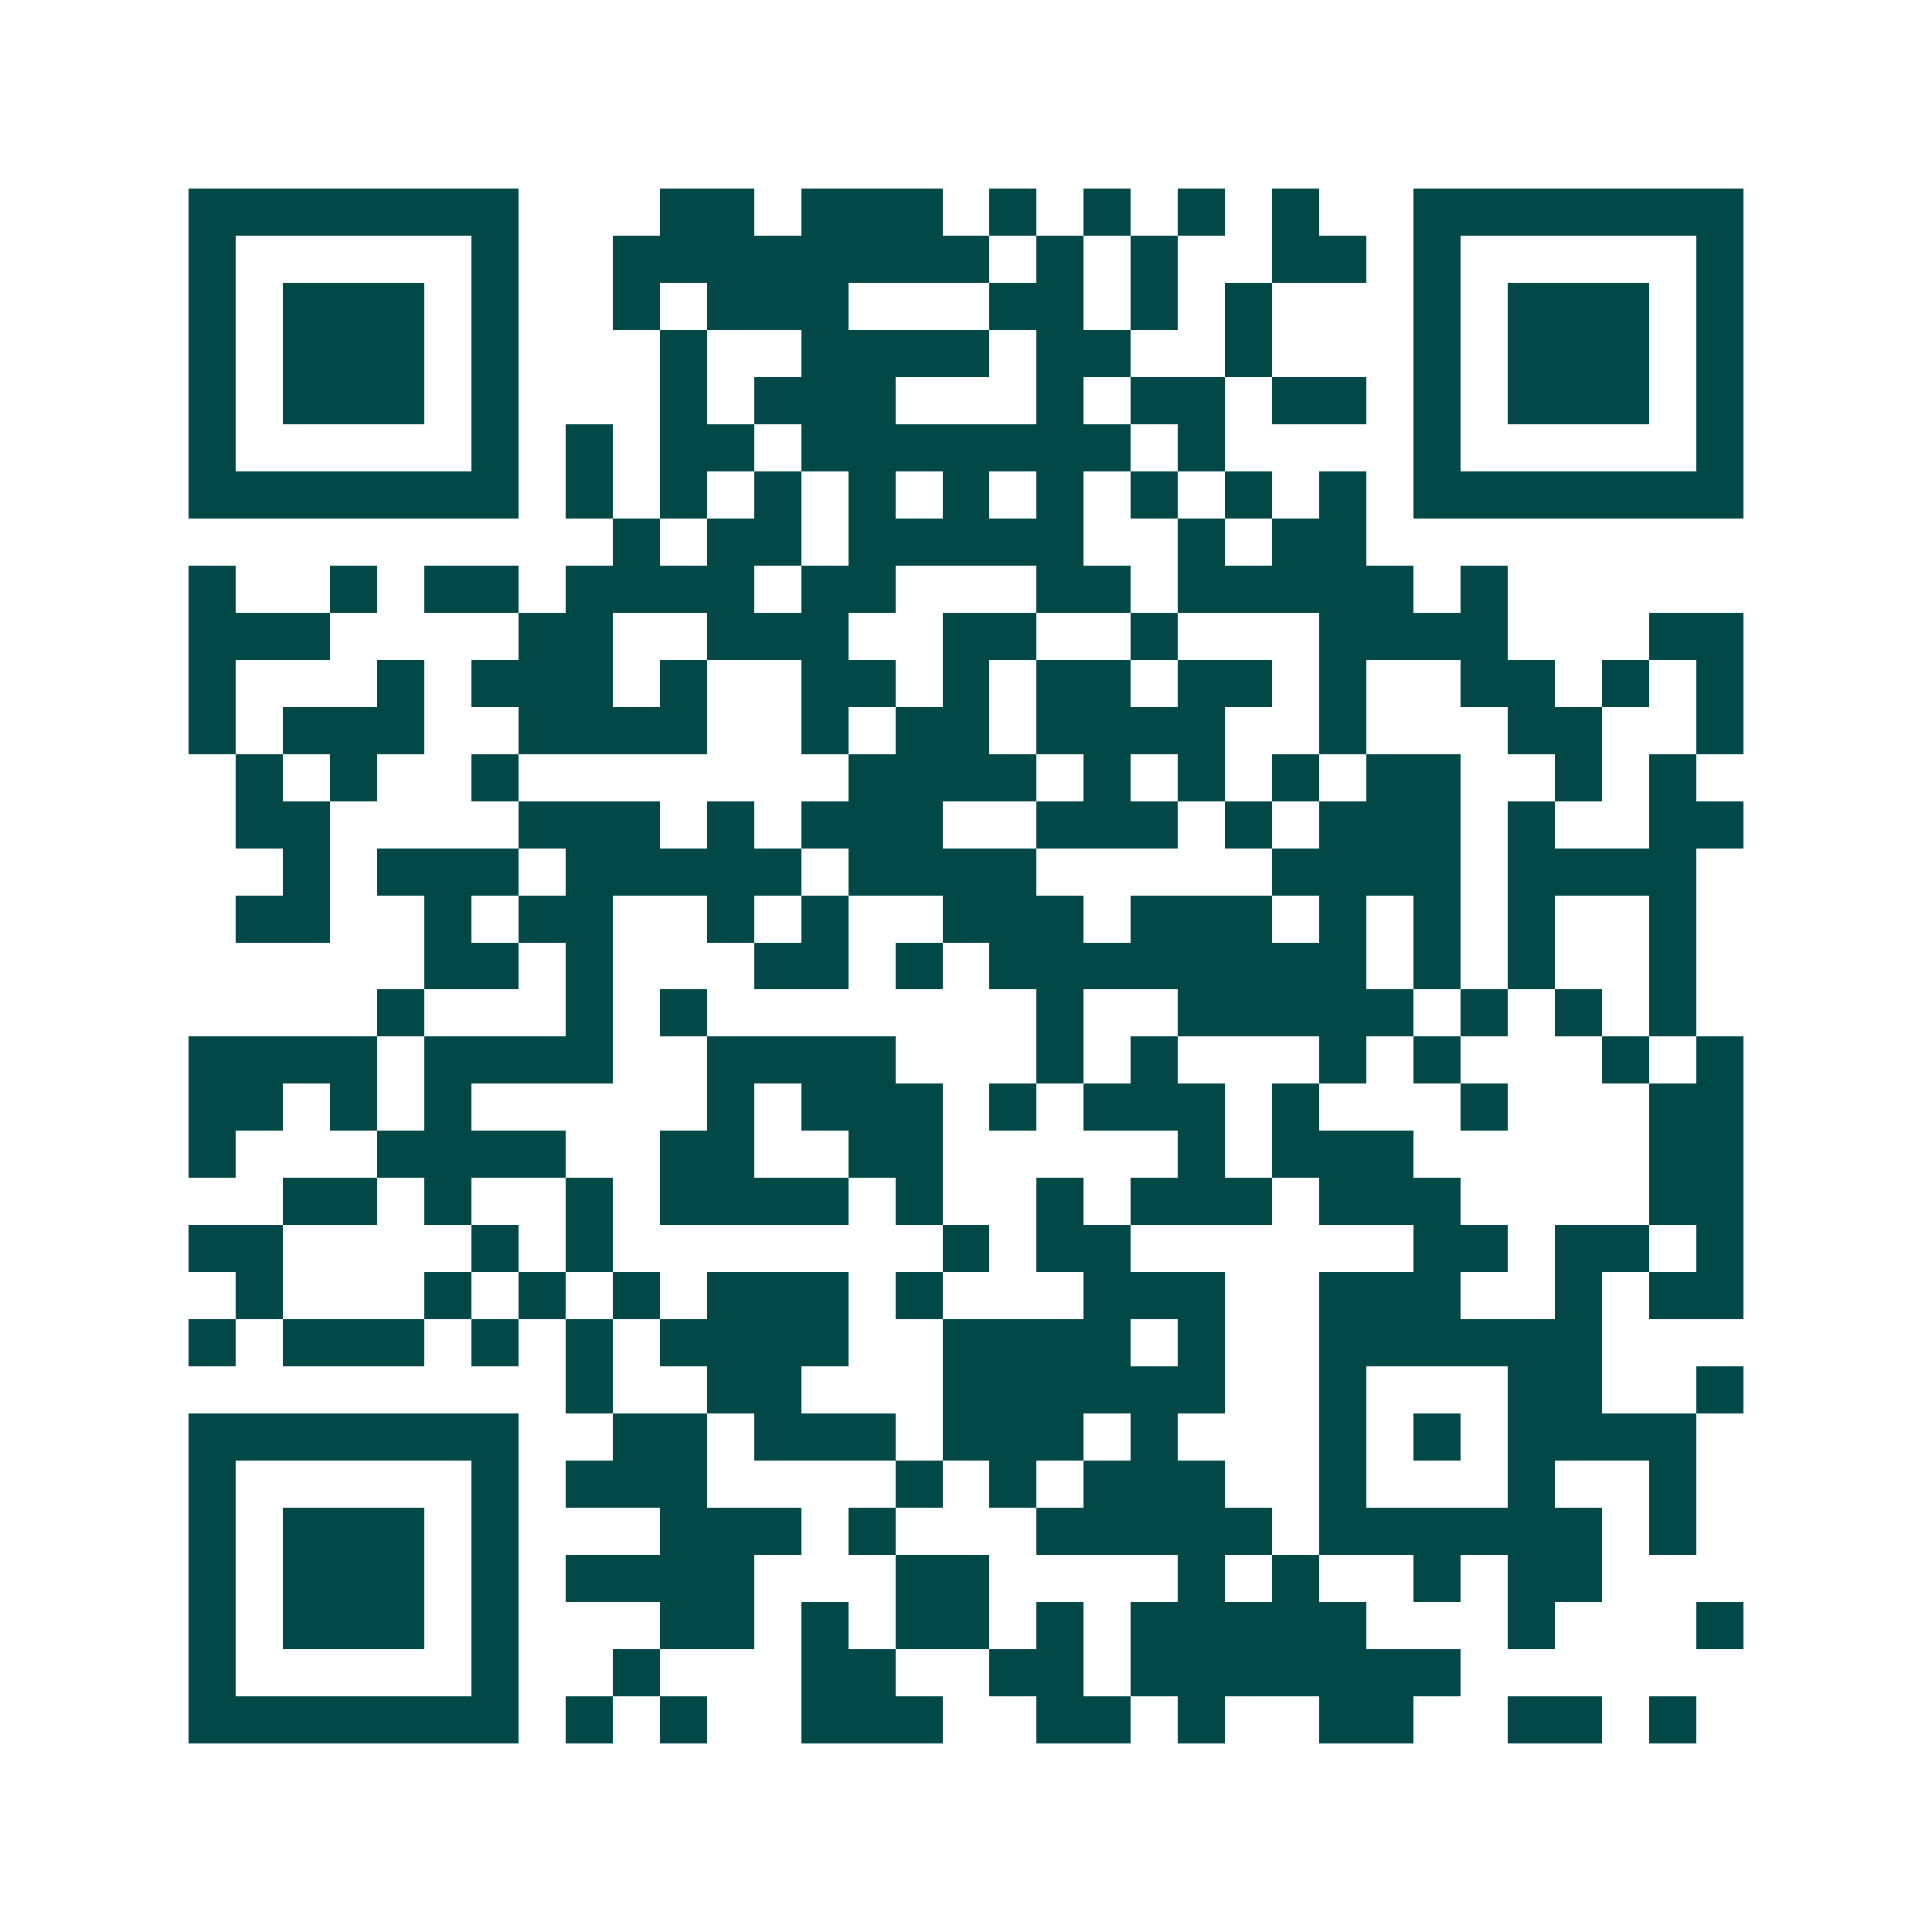 <svg xmlns="http://www.w3.org/2000/svg" width="200" height="200" viewBox="0 0 41 41" shape-rendering="crispEdges"><path fill="#ffffff" d="M0 0h41v41H0z"/><path stroke="#014847" d="M4 4.5h7m3 0h2m1 0h3m1 0h1m1 0h1m1 0h1m1 0h1m2 0h7M4 5.5h1m5 0h1m2 0h8m1 0h1m1 0h1m2 0h2m1 0h1m5 0h1M4 6.5h1m1 0h3m1 0h1m2 0h1m1 0h3m3 0h2m1 0h1m1 0h1m3 0h1m1 0h3m1 0h1M4 7.5h1m1 0h3m1 0h1m3 0h1m2 0h4m1 0h2m2 0h1m3 0h1m1 0h3m1 0h1M4 8.5h1m1 0h3m1 0h1m3 0h1m1 0h3m3 0h1m1 0h2m1 0h2m1 0h1m1 0h3m1 0h1M4 9.5h1m5 0h1m1 0h1m1 0h2m1 0h7m1 0h1m4 0h1m5 0h1M4 10.5h7m1 0h1m1 0h1m1 0h1m1 0h1m1 0h1m1 0h1m1 0h1m1 0h1m1 0h1m1 0h7M13 11.5h1m1 0h2m1 0h5m2 0h1m1 0h2M4 12.5h1m2 0h1m1 0h2m1 0h4m1 0h2m3 0h2m1 0h5m1 0h1M4 13.5h3m4 0h2m2 0h3m2 0h2m2 0h1m3 0h4m3 0h2M4 14.5h1m3 0h1m1 0h3m1 0h1m2 0h2m1 0h1m1 0h2m1 0h2m1 0h1m2 0h2m1 0h1m1 0h1M4 15.5h1m1 0h3m2 0h4m2 0h1m1 0h2m1 0h4m2 0h1m3 0h2m2 0h1M5 16.5h1m1 0h1m2 0h1m7 0h4m1 0h1m1 0h1m1 0h1m1 0h2m2 0h1m1 0h1M5 17.5h2m4 0h3m1 0h1m1 0h3m2 0h3m1 0h1m1 0h3m1 0h1m2 0h2M6 18.5h1m1 0h3m1 0h5m1 0h4m5 0h4m1 0h4M5 19.5h2m2 0h1m1 0h2m2 0h1m1 0h1m2 0h3m1 0h3m1 0h1m1 0h1m1 0h1m2 0h1M9 20.5h2m1 0h1m3 0h2m1 0h1m1 0h8m1 0h1m1 0h1m2 0h1M8 21.5h1m3 0h1m1 0h1m7 0h1m2 0h5m1 0h1m1 0h1m1 0h1M4 22.5h4m1 0h4m2 0h4m3 0h1m1 0h1m3 0h1m1 0h1m3 0h1m1 0h1M4 23.5h2m1 0h1m1 0h1m5 0h1m1 0h3m1 0h1m1 0h3m1 0h1m3 0h1m3 0h2M4 24.5h1m3 0h4m2 0h2m2 0h2m5 0h1m1 0h3m5 0h2M6 25.5h2m1 0h1m2 0h1m1 0h4m1 0h1m2 0h1m1 0h3m1 0h3m4 0h2M4 26.5h2m4 0h1m1 0h1m7 0h1m1 0h2m6 0h2m1 0h2m1 0h1M5 27.5h1m3 0h1m1 0h1m1 0h1m1 0h3m1 0h1m3 0h3m2 0h3m2 0h1m1 0h2M4 28.5h1m1 0h3m1 0h1m1 0h1m1 0h4m2 0h4m1 0h1m2 0h6M12 29.5h1m2 0h2m3 0h6m2 0h1m3 0h2m2 0h1M4 30.5h7m2 0h2m1 0h3m1 0h3m1 0h1m3 0h1m1 0h1m1 0h4M4 31.5h1m5 0h1m1 0h3m4 0h1m1 0h1m1 0h3m2 0h1m3 0h1m2 0h1M4 32.5h1m1 0h3m1 0h1m3 0h3m1 0h1m3 0h5m1 0h6m1 0h1M4 33.5h1m1 0h3m1 0h1m1 0h4m3 0h2m4 0h1m1 0h1m2 0h1m1 0h2M4 34.5h1m1 0h3m1 0h1m3 0h2m1 0h1m1 0h2m1 0h1m1 0h5m3 0h1m3 0h1M4 35.5h1m5 0h1m2 0h1m3 0h2m2 0h2m1 0h7M4 36.5h7m1 0h1m1 0h1m2 0h3m2 0h2m1 0h1m2 0h2m2 0h2m1 0h1"/></svg>
